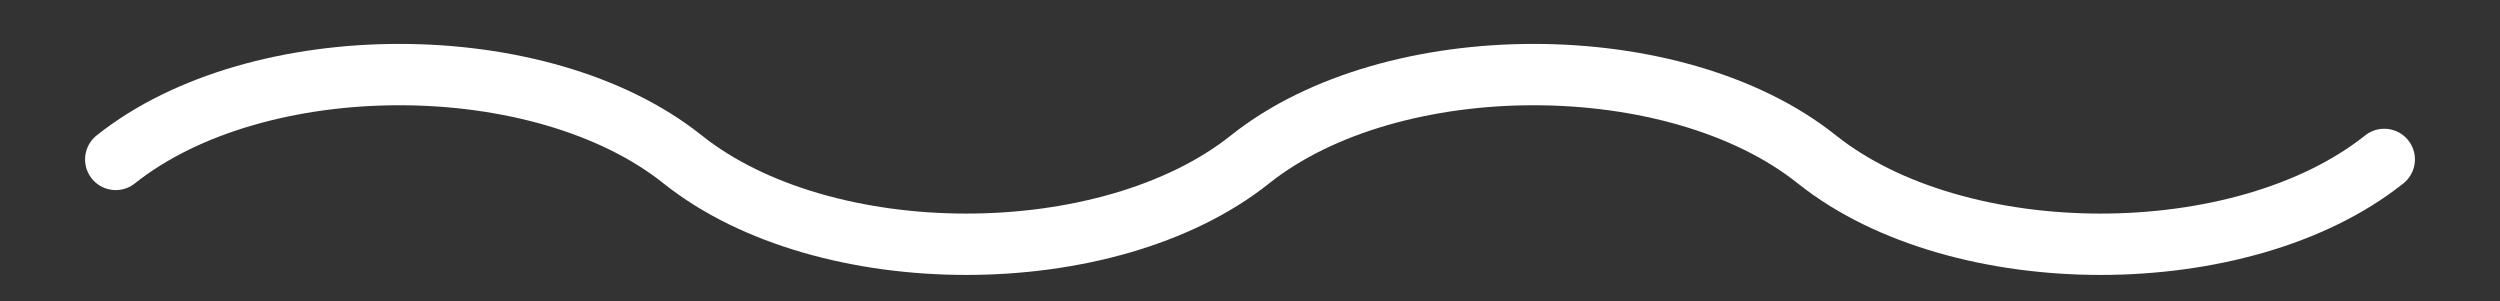 <?xml version="1.0" encoding="utf-8"?>
<!-- Generator: Adobe Illustrator 27.6.1, SVG Export Plug-In . SVG Version: 6.00 Build 0)  -->
<svg version="1.1" id="Warstwa_1" xmlns="http://www.w3.org/2000/svg" xmlns:xlink="http://www.w3.org/1999/xlink" x="0px" y="0px"
	 viewBox="0 0 572.4 69" style="enable-background:new 0 0 572.4 69;" xml:space="preserve">
<rect x="0" y="0" width="572.4" height="69" fill="#333333" stroke="none"/>
<style type="text/css">
	.st0{fill:none;stroke:#FFFFFF;stroke-width:14.045;stroke-linecap:round;}
</style>
<path class="st0" d="M26.5,36.5c32.5-25.9,97.4-25.9,129.8,0c32.5,25.9,97.4,25.9,129.9,0s97.4-25.9,129.8,0
	c32.5,25.9,97.4,25.9,129.9,0"/>
</svg>
